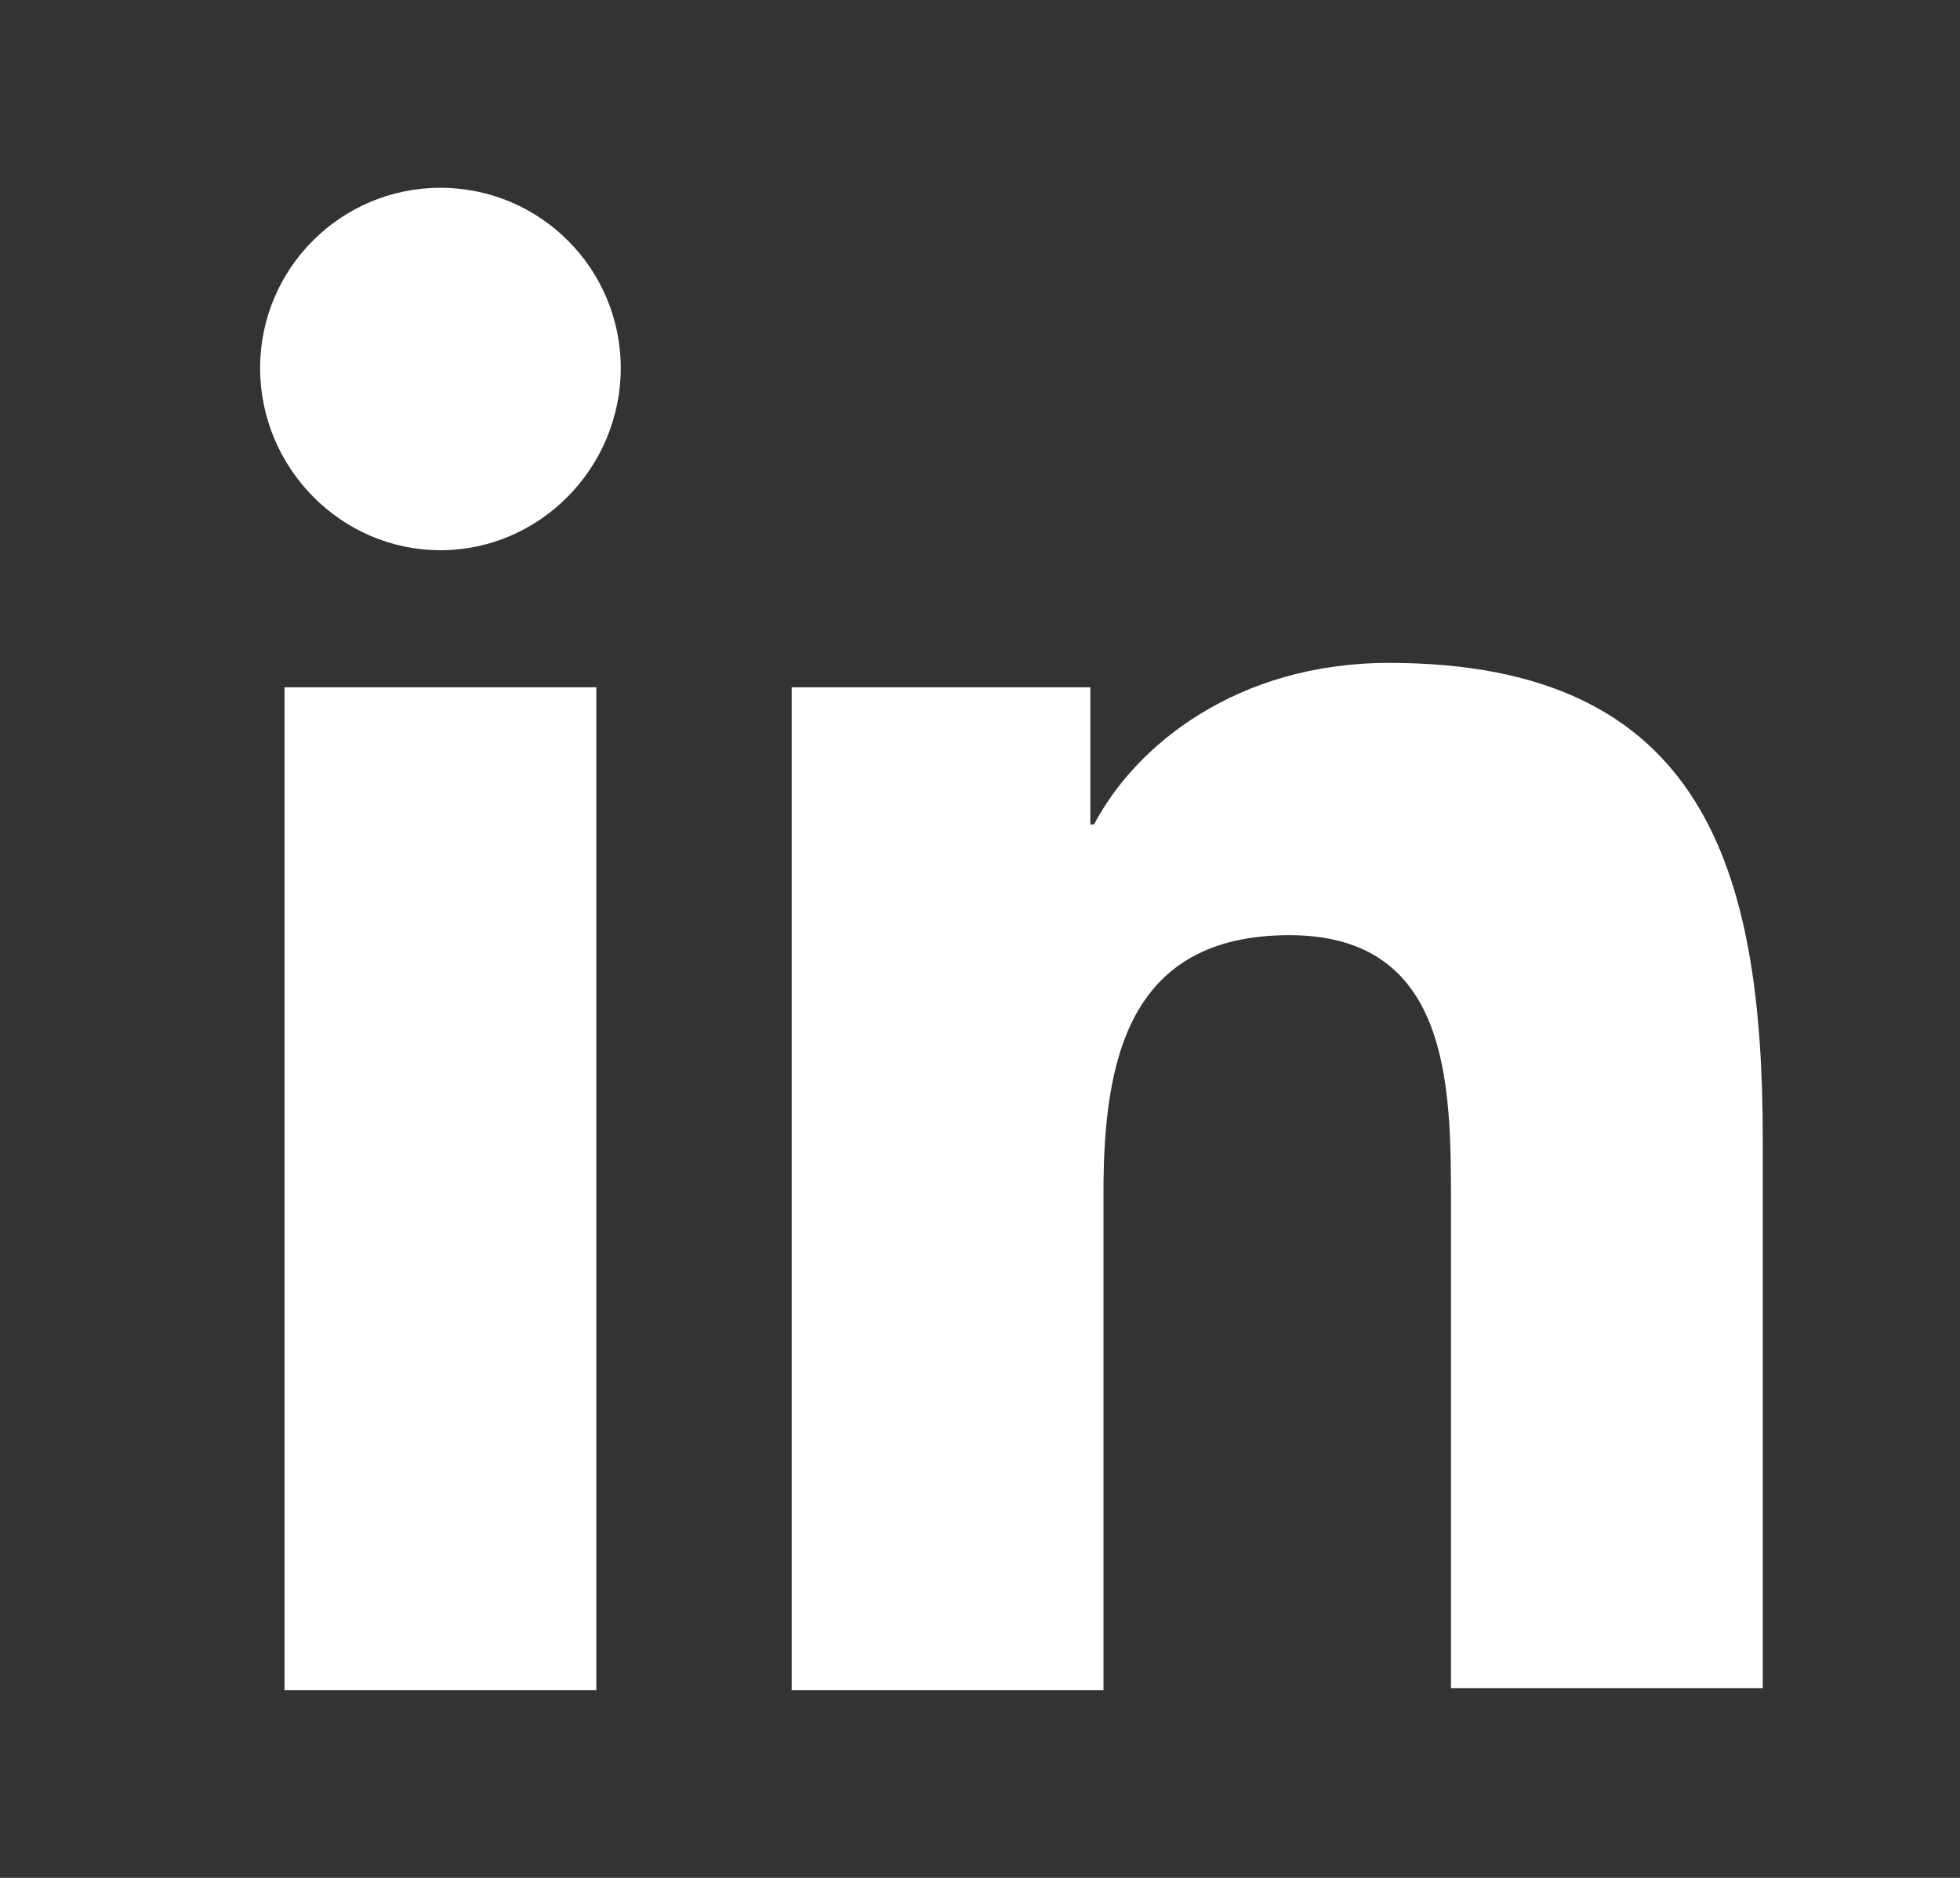 <svg width="24" height="23" viewBox="0 0 24 23" fill="#fff" xmlns="http://www.w3.org/2000/svg">
    <rect x="0" y="0" width="24" height="23" fill="#333333" stroke="none"/>
    <path d="M21.585 20.7V13.961C21.585 10.649 20.872 8.119 17.008 8.119C15.145 8.119 13.903 9.131 13.397 10.097H13.351V8.418H9.694V20.7H13.512V14.605C13.512 12.995 13.811 11.454 15.789 11.454C17.744 11.454 17.767 13.271 17.767 14.697V20.677H21.585V20.7Z" fill="#fff"/>
    <path d="M3.484 8.418H7.302V20.7H3.484V8.418Z" fill="#fff"/>
    <path d="M5.393 2.3C4.174 2.3 3.185 3.289 3.185 4.508C3.185 5.727 4.174 6.739 5.393 6.739C6.612 6.739 7.601 5.727 7.601 4.508C7.601 3.289 6.612 2.3 5.393 2.3Z" fill="#fff"/>
</svg>
